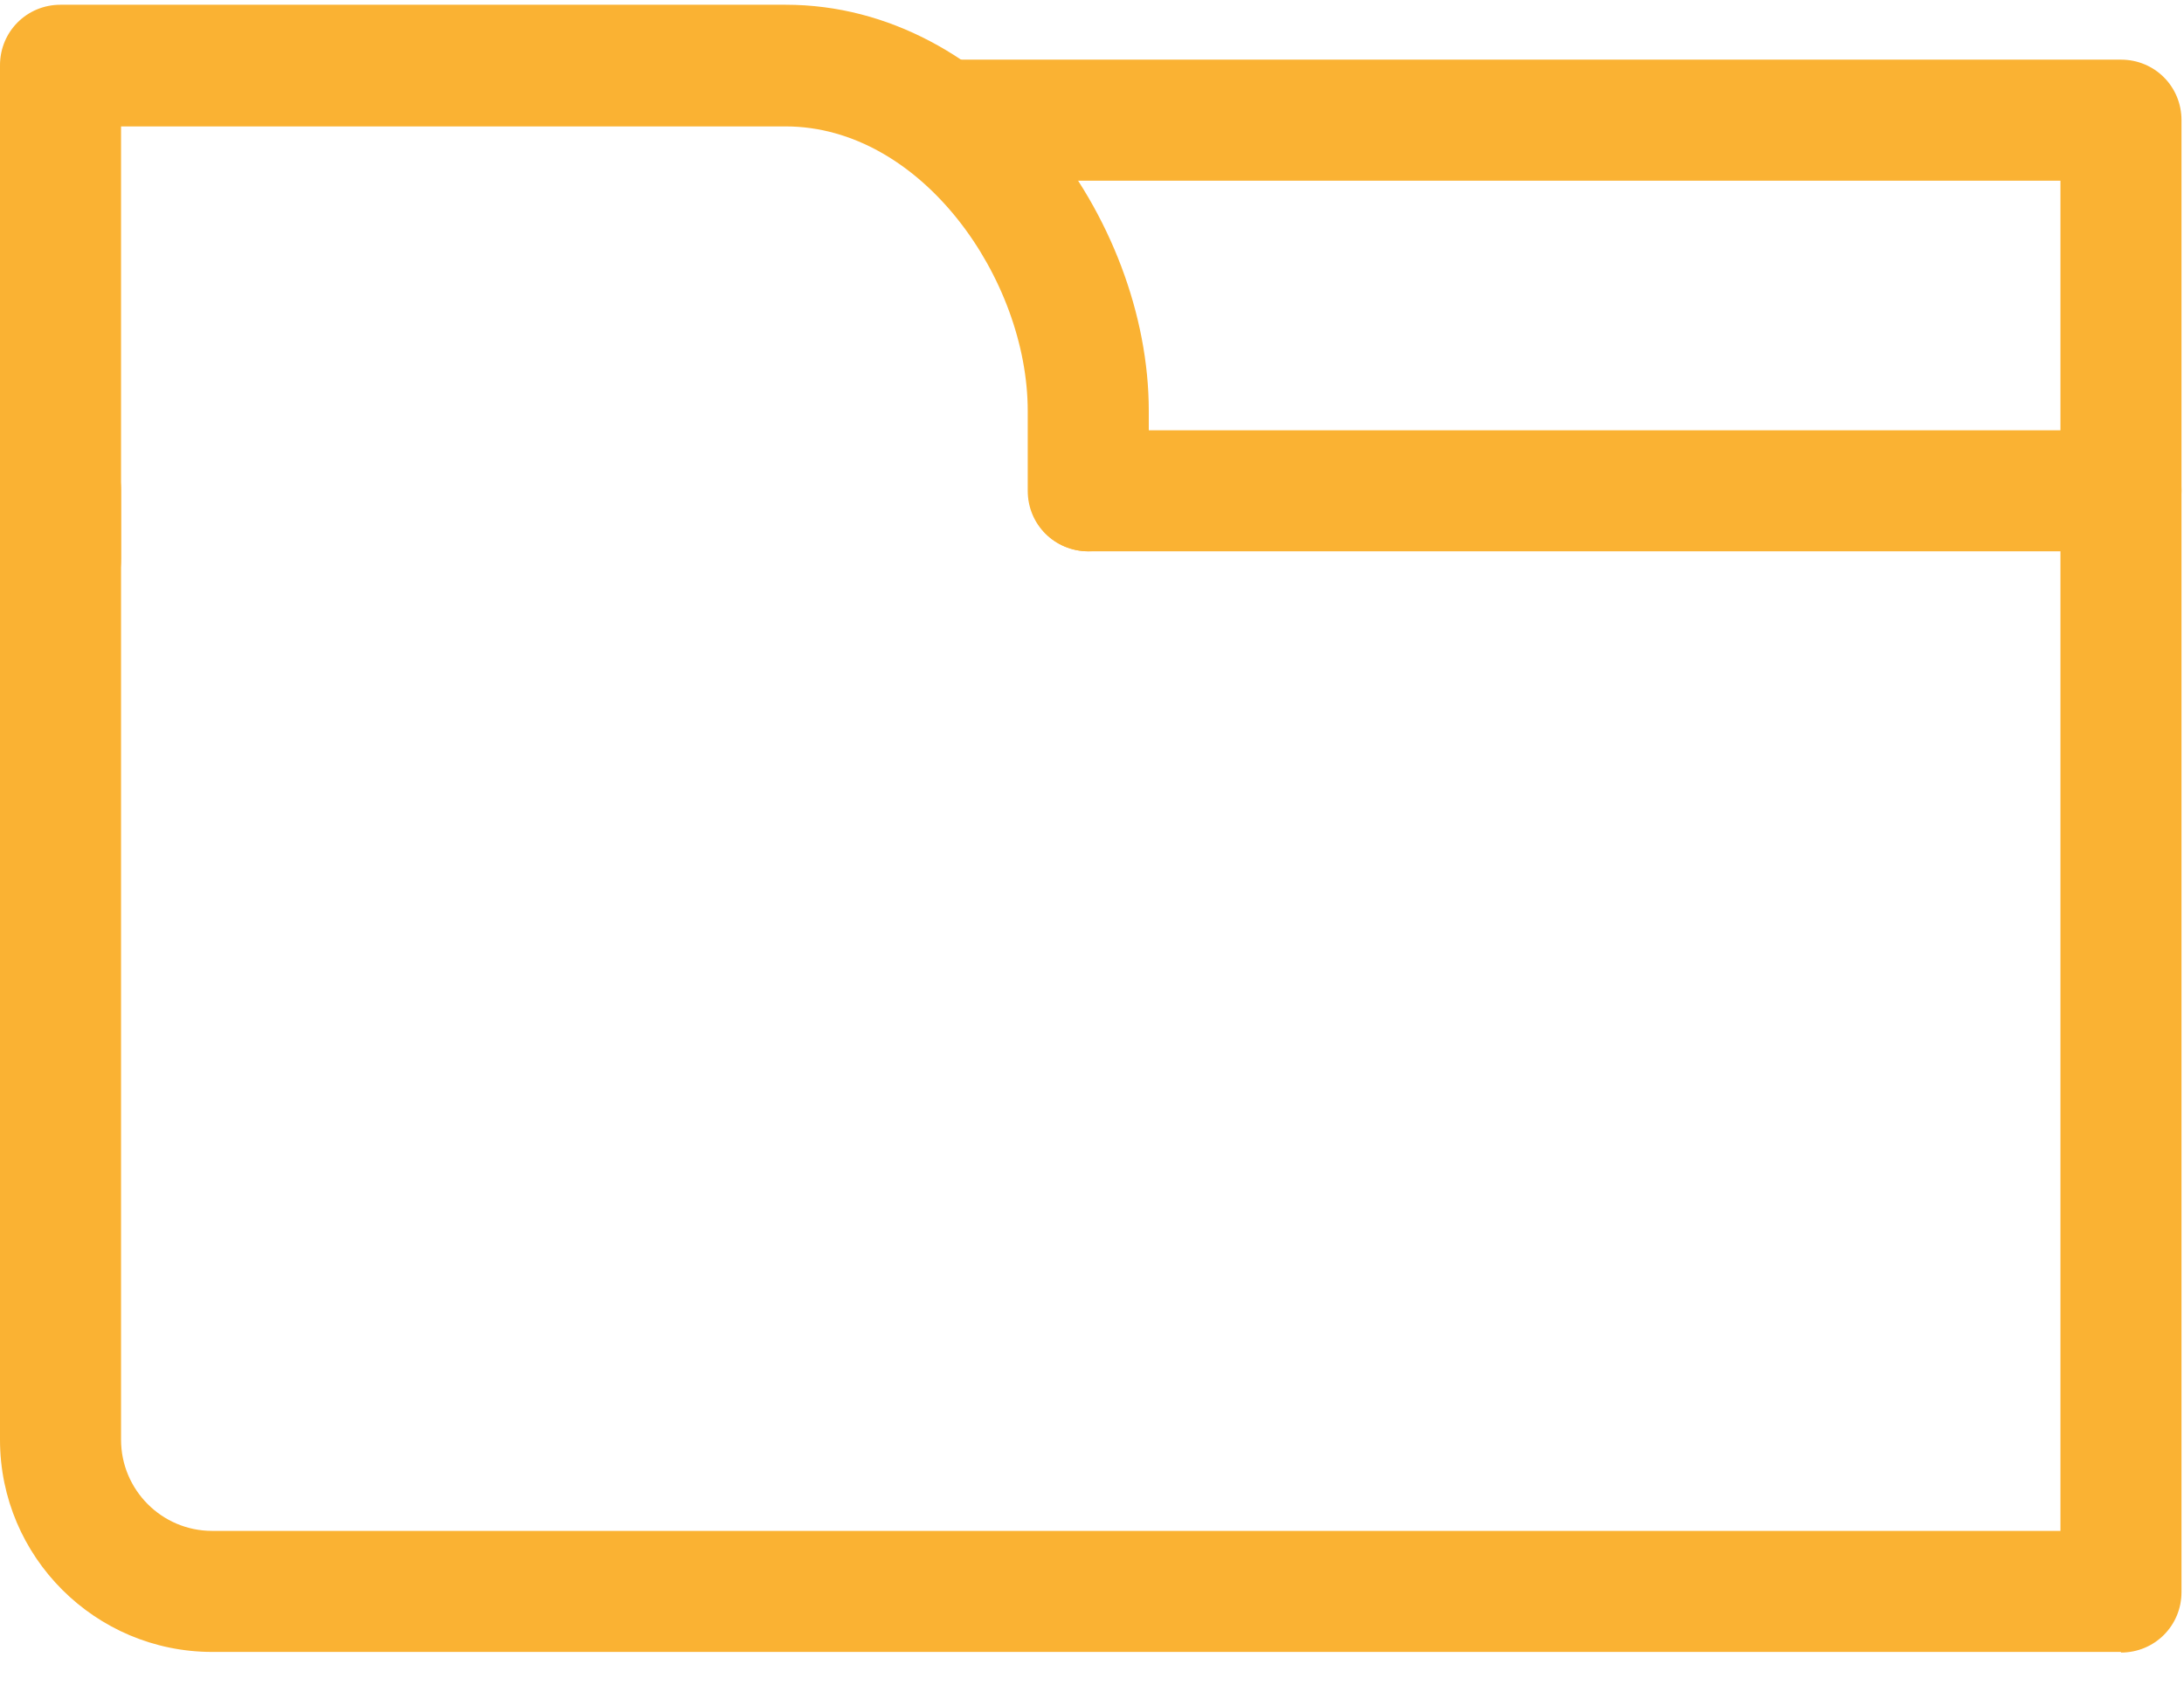 <svg width="35" height="27" viewBox="0 0 35 27" fill="none" xmlns="http://www.w3.org/2000/svg">
<path d="M33.99 26.476H3.4C1.53 26.476 0 24.956 0 23.076V7.856C0 7.316 0.43 6.886 0.97 6.886C1.51 6.886 1.94 7.316 1.94 7.856V23.076C1.94 23.876 2.59 24.536 3.4 24.536H33.02V8.836H17.45C16.91 8.836 16.48 8.406 16.48 7.866C16.48 7.326 16.91 6.896 17.45 6.896H33.99C34.53 6.896 34.96 7.326 34.96 7.866V25.516C34.96 26.056 34.53 26.486 33.99 26.486V26.476Z" fill="#FAB233"/>
<path d="M0.97 9.926C0.43 9.926 0 9.496 0 8.956V1.046C0 0.506 0.43 0.076 0.97 0.076H12.59C15.92 0.076 18.41 3.506 18.41 6.586V7.866C18.41 8.406 17.98 8.836 17.44 8.836C16.9 8.836 16.47 8.406 16.47 7.866V6.586C16.47 4.476 14.77 2.026 12.59 2.026H1.94V8.966C1.94 9.506 1.51 9.936 0.97 9.936V9.926Z" fill="#FAB233"/>
<path d="M33.99 8.826C33.45 8.826 33.02 8.396 33.02 7.856V2.896H15.38C14.84 2.896 14.41 2.466 14.41 1.926C14.41 1.386 14.84 0.956 15.38 0.956H33.99C34.53 0.956 34.96 1.386 34.96 1.926V7.856C34.96 8.396 34.53 8.826 33.99 8.826Z" fill="#FAB233"/>
</svg>
